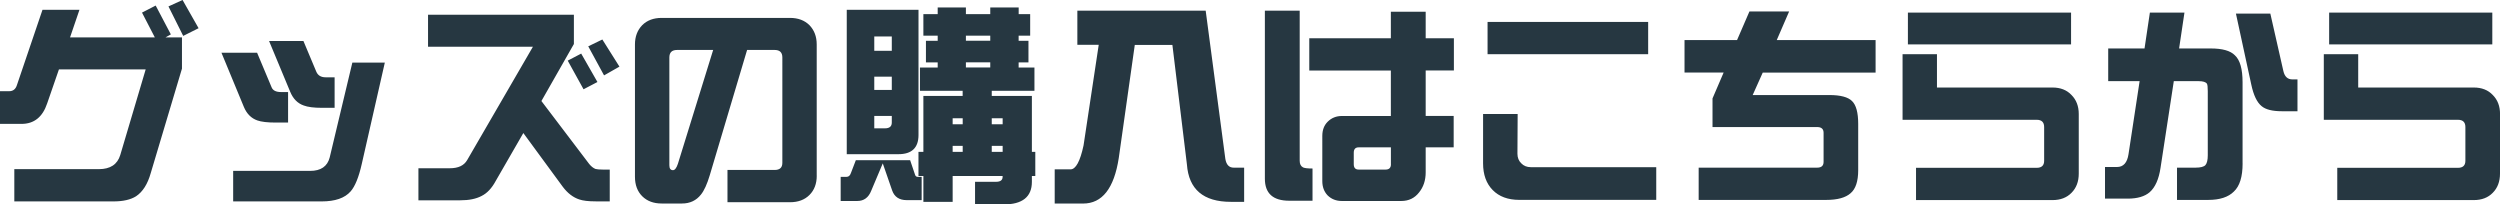 <svg xmlns="http://www.w3.org/2000/svg" width="585" height="47.82" viewBox="0 0 585 47.82"><path fill="#263741" d="m42.57 16.09-7.29 24.39c-.73 2.6-1.88 4.41-3.45 5.45-1.27.8-3.03 1.2-5.3 1.2H3.35v-7.55h19.79c2.66 0 4.33-1.1 5-3.3l5.95-20.04h-20.3l-2.75 7.95q-1.605 4.8-6 4.8H0v-7.65h2.15c.9 0 1.5-.47 1.8-1.4L9.94 2.3h8.65l-2.2 6.45h19.84l-3-5.8 3.2-1.65 3.55 6.75-1.25.7h3.85v7.35Zm3.9-9.49-3.6 1.8-3.45-6.9 3.3-1.5zm20.95 22.08h-2.9c-1.93 0-3.37-.17-4.3-.5q-2.145-.75-3.15-3.15l-5.25-12.69h8.34l3.4 8.1c.3.73 1.03 1.1 2.2 1.1h1.65v7.15Zm22.63-14.04-5.4 23.74c-.7 3.1-1.57 5.23-2.6 6.4-1.37 1.57-3.63 2.35-6.8 2.35H54.56v-7.14h17.99c2.53 0 4.06-1.05 4.6-3.15l5.3-22.19h7.6ZM78.31 25.23h-3c-1.87 0-3.28-.18-4.25-.55-1.43-.5-2.48-1.57-3.15-3.2L62.96 9.59H71l3 7.15c.37.9 1.1 1.35 2.2 1.35h2.1v7.15Zm64.39 21.89h-3.3c-1.7 0-2.98-.15-3.85-.45-1.43-.47-2.72-1.45-3.85-2.95l-9.24-12.59-6.45 11.19c-.93 1.73-2.05 2.92-3.35 3.55-1.27.67-2.92 1-4.95 1h-9.8v-7.5h7.35c1.97 0 3.31-.63 4.05-1.9l15.39-26.53h-24.54V3.45h34.13v6.85l-7.6 13.34 11.19 14.74c.47.57.95.95 1.45 1.15.33.1.9.15 1.7.15h1.65v7.44Zm-2.9-27.93-3.25 1.7-3.7-6.7 3.15-1.65zm5.15-3.6-3.6 2.05-3.7-6.8 3.3-1.6zm46.17 25.53c0 1.87-.57 3.37-1.7 4.5s-2.65 1.7-4.55 1.7h-14.64v-7.55h11.04q1.8 0 1.8-1.65V13.44c0-1.17-.6-1.75-1.8-1.75h-6.45l-8.74 29.33c-.63 2.1-1.32 3.6-2.05 4.5-1.1 1.4-2.58 2.1-4.45 2.1h-4.75c-1.9 0-3.41-.57-4.55-1.7-1.13-1.13-1.7-2.65-1.7-4.55V10.39c0-1.83.57-3.33 1.7-4.5 1.13-1.13 2.65-1.7 4.55-1.7h30.03c1.9 0 3.41.57 4.55 1.7 1.13 1.17 1.7 2.67 1.7 4.5v30.73Zm-24.24-29.43h-8.45c-1.2 0-1.8.58-1.8 1.75v25.23c0 .77.28 1.15.85 1.15.43 0 .82-.5 1.15-1.5zm33.4 25.79h12.69l1.1 3.25c.1.43.32.65.65.65h.95v5.45h-3.5c-1.73 0-2.87-.75-3.4-2.25l-2.2-6.35-2.7 6.4c-.63 1.6-1.72 2.4-3.25 2.4h-3.9v-5.65h1.4c.46 0 .8-.3 1-.9l1.15-3ZM198.14 2.3h16.79v29.28c0 3-1.57 4.5-4.7 4.5h-12.09zm6.44 9.59h4.1V8.54h-4.1zm0 9.15h4.1v-3.1h-4.1zm2.5 8.99c1.07 0 1.6-.45 1.6-1.35v-1.55h-4.1v2.9zM241.06 3.3v5.05h-2.7v1.2h2.3v5.05h-2.3v1.2h3.7v5.45h-9.99v1.2h9.39v13.09h.8v5.65h-.8v1.35c0 3.53-2.22 5.3-6.65 5.3h-6.65v-5.3h4.9c1.03 0 1.55-.38 1.55-1.15v-.2h-11.69v6.05h-6.85v-6.05h-1.15v-5.65h1.15V22.45h9.19v-1.2h-9.99V15.8h4.15v-1.2h-2.75V9.55h2.75v-1.2h-3.35V3.3h3.35V1.75h6.6V3.3h5.7V1.75h6.65V3.3h2.7Zm-18.14 25.78h2.35v-1.4h-2.35zm0 6.45h2.35v-1.4h-2.35zm8.8-25.99v-1.2h-5.7v1.2zm-5.7 6.25h5.7v-1.2h-5.7zm6.05 11.89v1.4h2.55v-1.4zm0 7.85h2.55v-1.4h-2.55zM252.1 2.5h30.03l4.6 34.68c.23 1.37.88 2.05 1.95 2.05h2.45v8h-3.1c-6.43 0-9.86-2.92-10.29-8.74l-3.4-27.98h-8.8l-3.75 26.48c-1.1 7.1-3.88 10.64-8.34 10.64h-6.65v-8h3.7c1.23 0 2.25-1.87 3.05-5.6l3.55-23.54h-5zm55.03 44.47h-5.45c-3.8 0-5.7-1.72-5.7-5.15V2.5h8.15v35.13c0 .77.27 1.28.8 1.55.37.17 1.1.25 2.2.25v7.55Zm33.08-30.48h-6.6v10.64h6.55v7.35h-6.55v5.85c0 1.87-.52 3.43-1.55 4.7-1.03 1.33-2.42 2-4.15 2h-13.94c-1.3 0-2.4-.43-3.3-1.3-.83-.87-1.25-1.98-1.25-3.35V31.79c0-1.37.42-2.47 1.25-3.3.9-.9 2.01-1.35 3.35-1.35h11.44V16.5h-19.09V8.95h19.09v-6.2h8.15v6.2h6.6v7.55Zm-14.74 21.94v-3.95h-7.54c-.77 0-1.15.42-1.15 1.25v2.7c0 .83.38 1.25 1.15 1.25h6.3c.83 0 1.25-.42 1.25-1.25Zm62.1 8.34h-32.08c-2.63 0-4.7-.77-6.2-2.3s-2.25-3.61-2.25-6.25V26.68h8.09l-.05 9.29q0 1.395.9 2.25.855.9 2.25.9h29.33v7.65Zm-1.9-34.08h-37.58V5.14h37.58zm53.24 4.3h-26.43l-2.35 5.25h17.94c2.6 0 4.36.47 5.3 1.4.97.93 1.45 2.72 1.45 5.35v10.84q0 3.9-1.8 5.4c-1.17 1.03-3.07 1.55-5.7 1.55h-29.83v-7.55h27.73q1.5 0 1.5-1.35v-6.8q0-1.35-1.5-1.35h-24.49v-6.7l2.6-6.05h-9.15v-7.6h12.29l2.9-6.7h9.29l-2.9 6.7h23.13v7.6Zm47.52 23.63c0 1.87-.57 3.37-1.7 4.5-1.1 1.13-2.58 1.7-4.45 1.7h-31.93v-7.55h28.23c1.17 0 1.75-.55 1.75-1.65v-7.89c0-1.13-.58-1.7-1.75-1.7H445.2V12.69h8.05v7.79h27.03c1.87 0 3.35.58 4.45 1.75 1.13 1.13 1.7 2.62 1.7 4.45zm-1.8-30.23h-38.18V2.95h38.18zm40.14 27.84c0 3.13-.68 5.33-2.05 6.6q-1.95 1.95-6 1.95h-7.3v-7.55h4.35c1.17 0 1.93-.2 2.3-.6.37-.43.55-1.2.55-2.3V21.34c0-.97-.07-1.55-.2-1.75q-.405-.6-1.95-.6h-5.8l-3.1 20.24c-.4 2.7-1.25 4.61-2.55 5.75-1.17 1-2.88 1.5-5.15 1.5h-5.3v-7.4h2.8q2.25 0 2.7-3l2.6-17.09h-7.35v-7.65h8.5l1.25-8.39h8.09l-1.25 8.39h7.4c2.73 0 4.61.53 5.65 1.6q1.8 1.65 1.8 6.3v18.99Zm12.84-12.2h-3.65c-2.23 0-3.81-.4-4.75-1.2-1.07-.87-1.87-2.53-2.4-5l-3.6-16.64h8.05l3.05 13.44q.45 1.95 2.1 1.95h1.2zM585 40.62c0 1.87-.57 3.37-1.7 4.5-1.1 1.13-2.58 1.7-4.45 1.7h-31.93v-7.55h28.23c1.17 0 1.75-.55 1.75-1.65v-7.89c0-1.13-.58-1.7-1.75-1.7h-31.38V12.69h8.05v7.79h27.04c1.86 0 3.35.58 4.45 1.75 1.13 1.13 1.7 2.62 1.7 4.45v13.94Zm-1.8-30.23h-38.18V2.95h38.18z"/></svg>